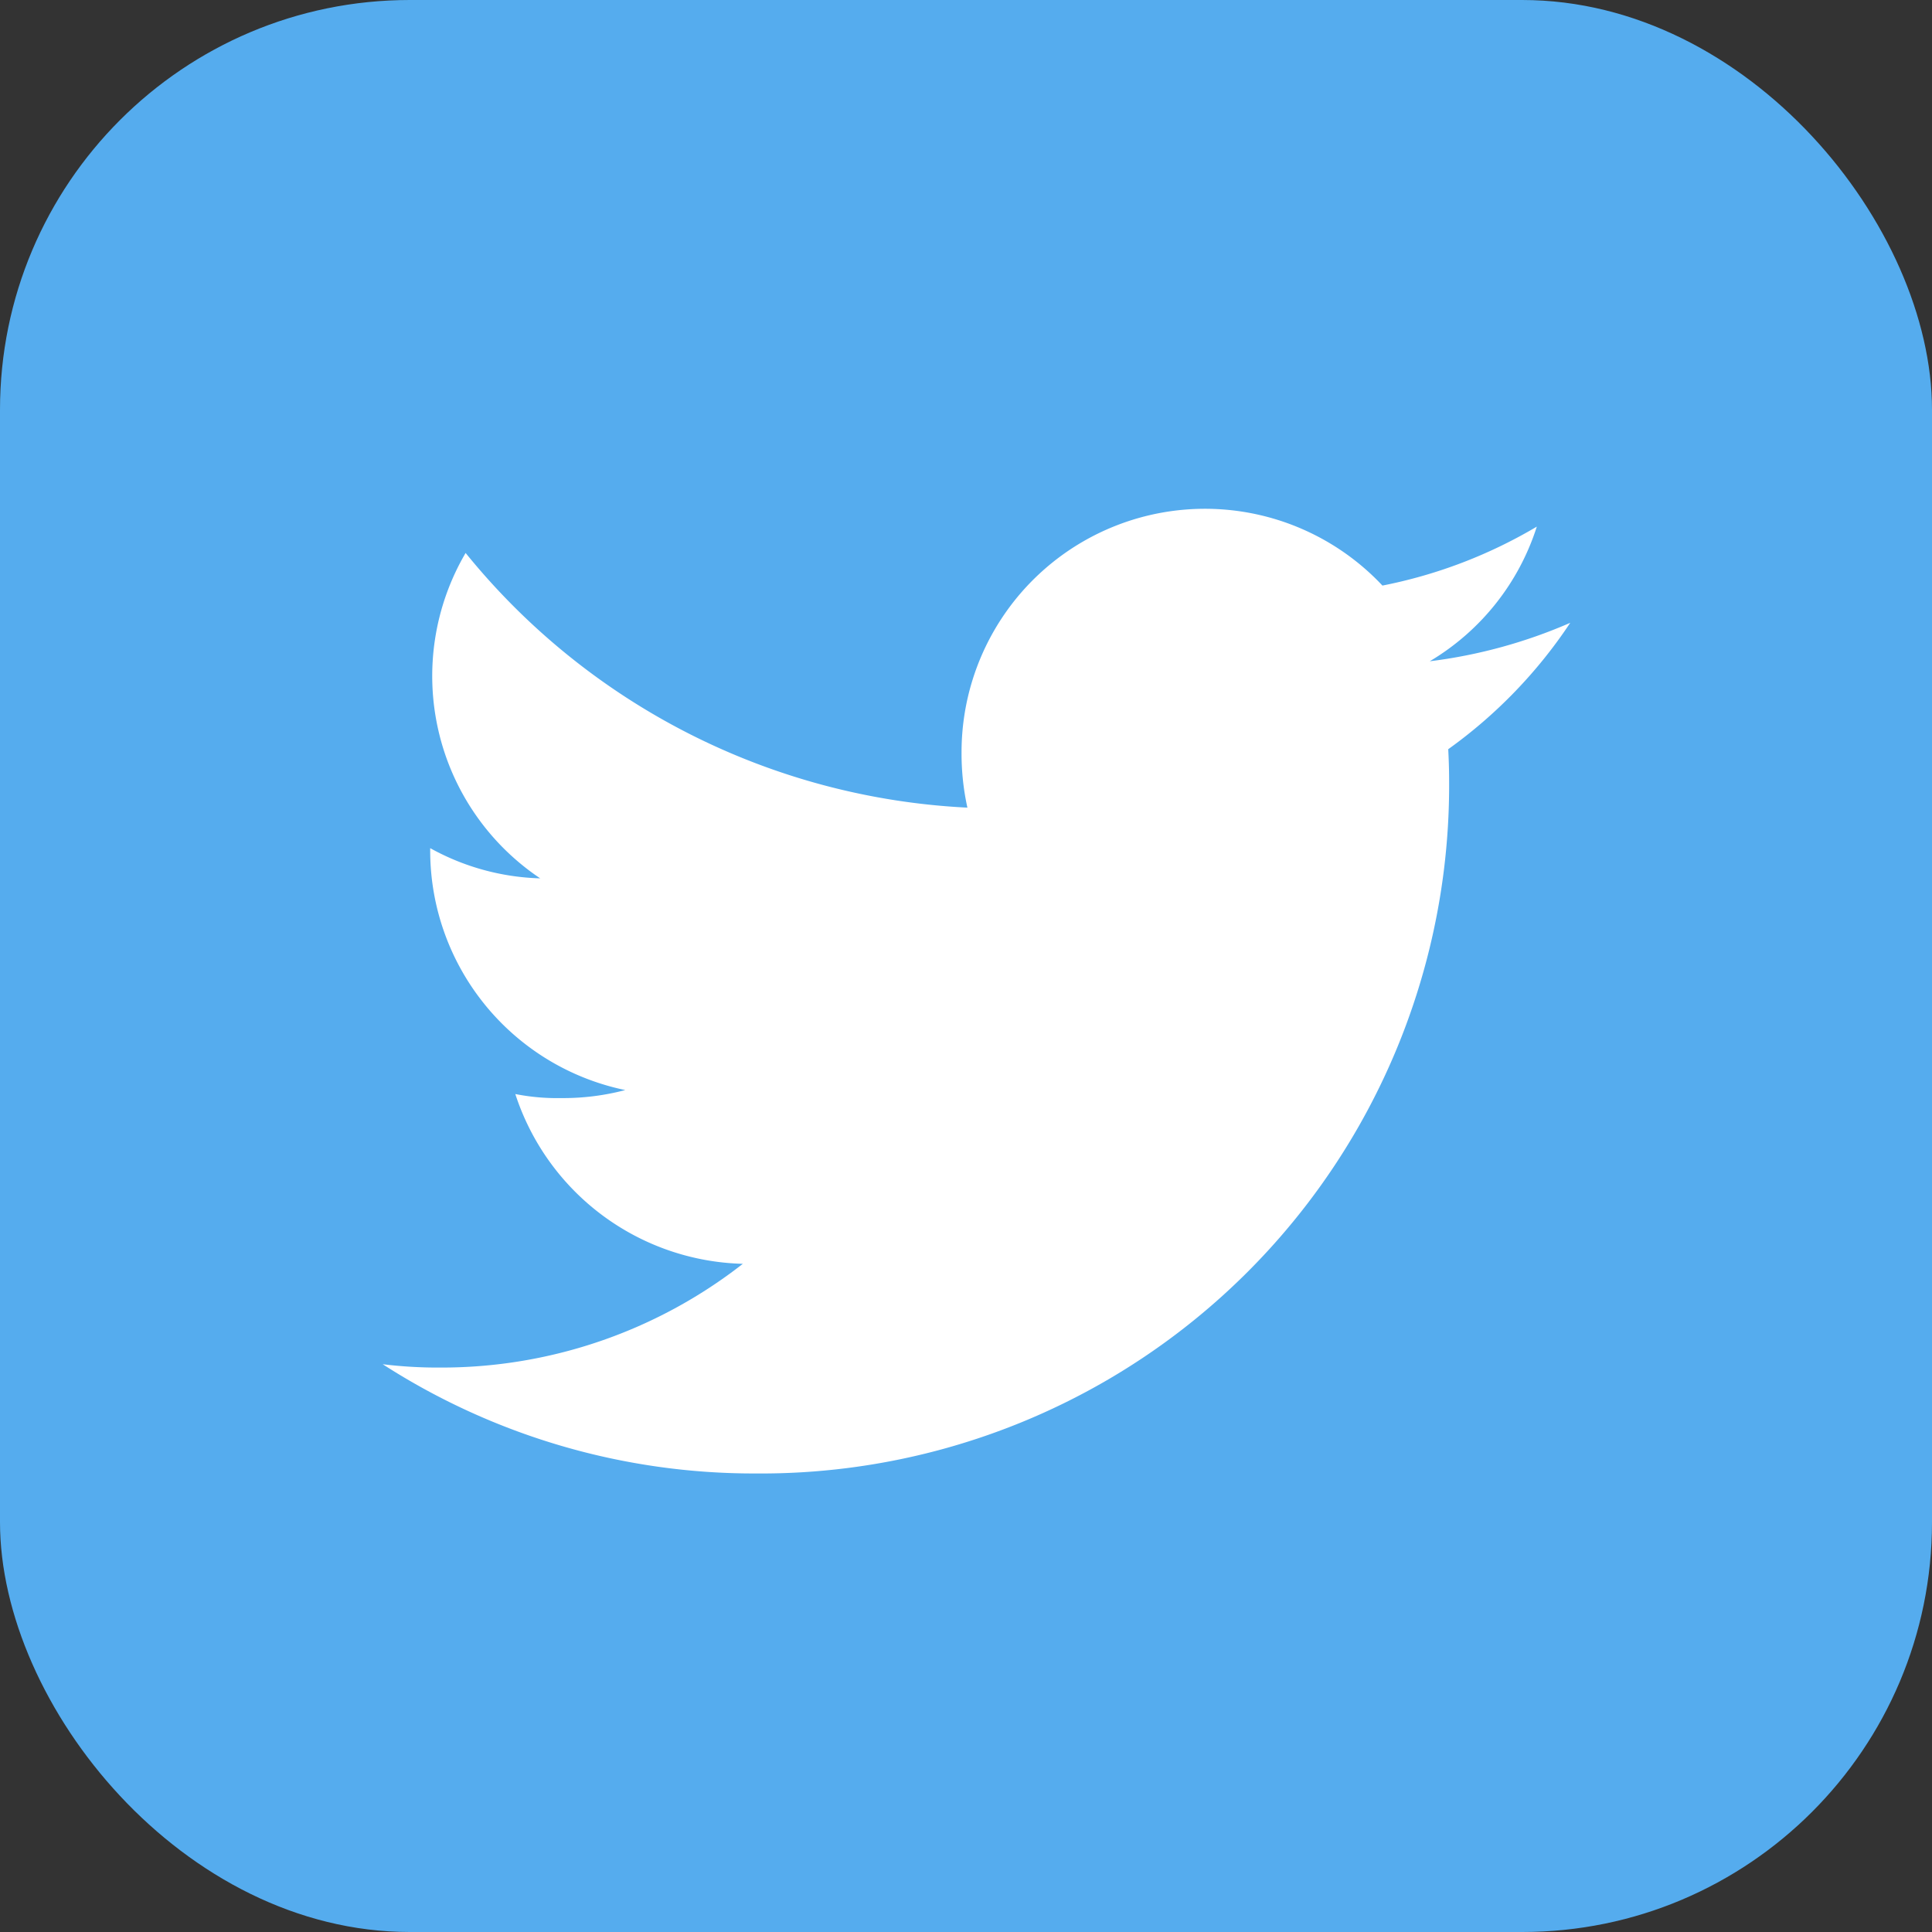 <svg xmlns="http://www.w3.org/2000/svg" width="33" height="33" viewBox="0 0 33 33">
  <rect x="0" y="0" width="33" height="33" fill="#333333" stroke="none"/>
  <g id="Group_180" data-name="Group 180" transform="translate(0.354 0.17)">
    <rect id="Rectangle_7" data-name="Rectangle 7" width="33" height="33" rx="7" transform="translate(-0.354 -0.17)" fill="#55acee"/>
    <path id="twitter" d="M20.284,49.951a8.67,8.67,0,0,1-2.4.657,4.135,4.135,0,0,0,1.829-2.3,8.311,8.311,0,0,1-2.637,1.007A4.158,4.158,0,0,0,9.887,52.16a4.282,4.282,0,0,0,.1.948,11.771,11.771,0,0,1-8.571-4.35A4.16,4.16,0,0,0,2.69,54.316,4.107,4.107,0,0,1,.811,53.8v.046a4.178,4.178,0,0,0,3.332,4.086,4.151,4.151,0,0,1-1.09.137A3.677,3.677,0,0,1,2.265,58a4.2,4.2,0,0,0,3.886,2.9A8.356,8.356,0,0,1,1,62.672a7.788,7.788,0,0,1-1-.057,11.707,11.707,0,0,0,6.379,1.866A11.754,11.754,0,0,0,18.215,52.648c0-.184-.006-.361-.015-.538A8.3,8.3,0,0,0,20.284,49.951Z" transform="translate(6.183 -39.483)" fill="#fff"/>
  </g>
</svg>
